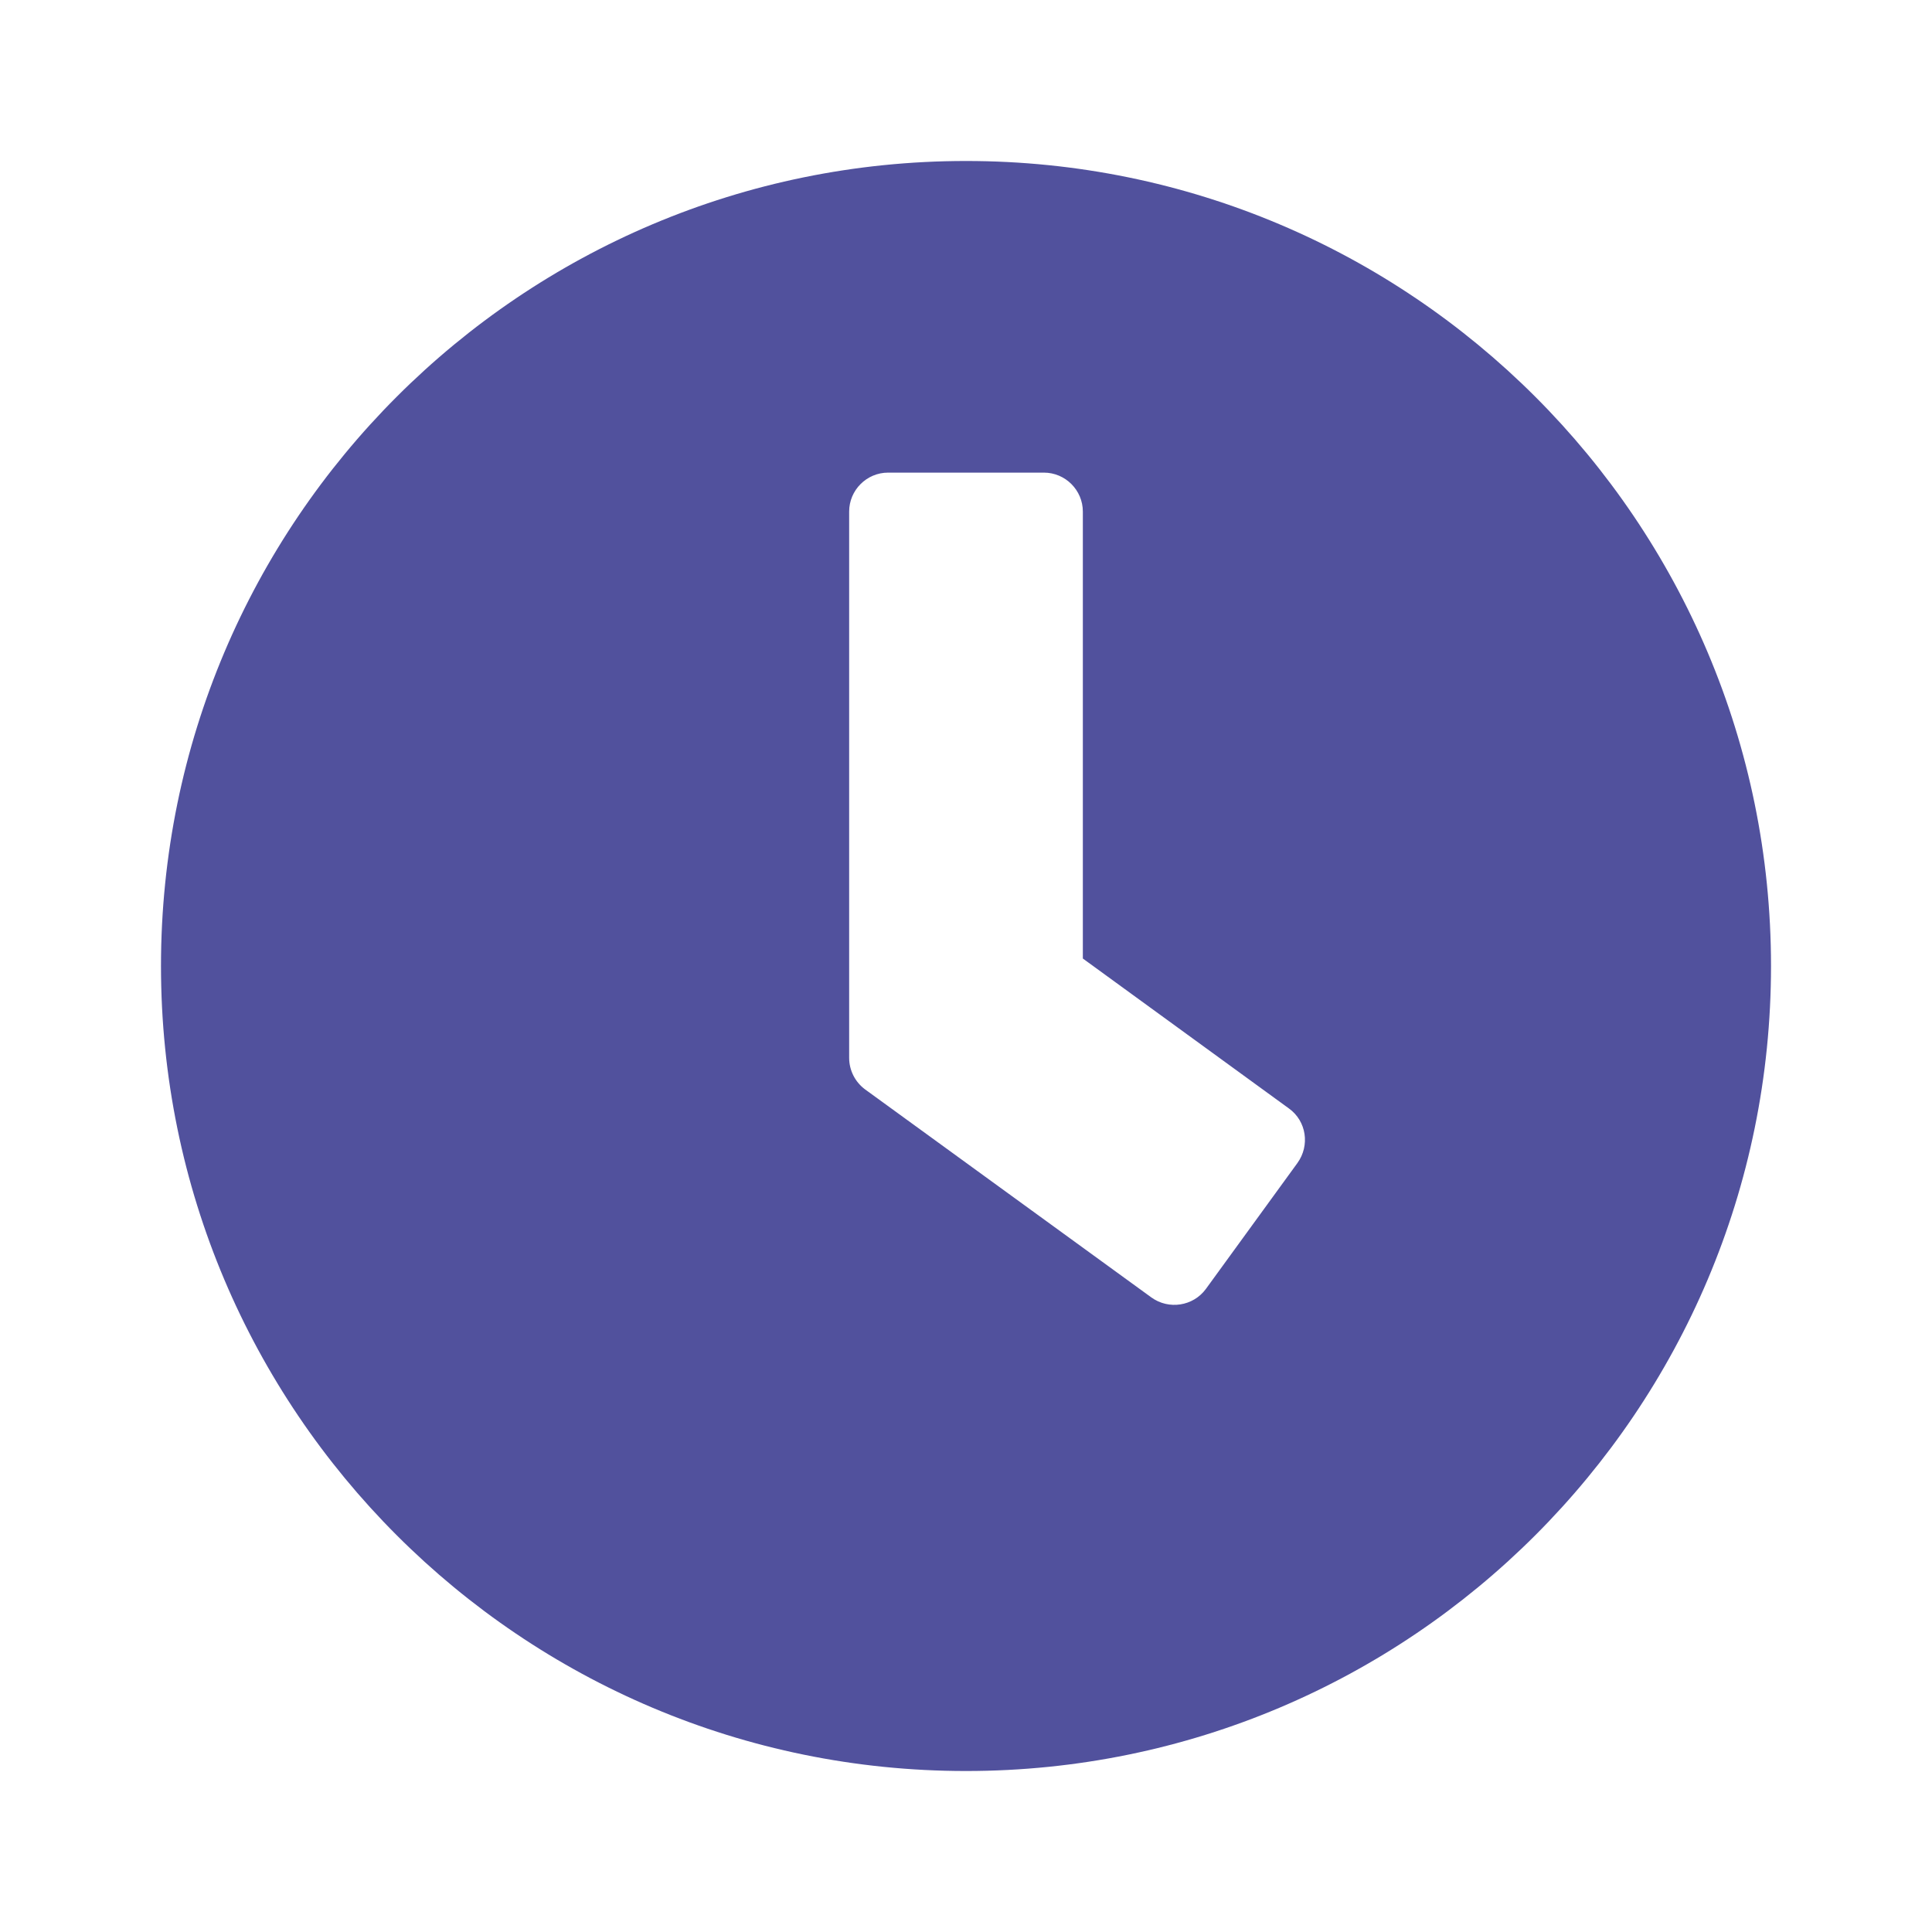 <svg width="46" height="46" viewBox="0 0 46 46" fill="none" xmlns="http://www.w3.org/2000/svg">
<path d="M23 3.833C12.412 3.833 3.833 12.412 3.833 23C3.833 33.588 12.412 42.167 23 42.167C33.588 42.167 42.167 33.588 42.167 23C42.167 12.412 33.588 3.833 23 3.833ZM27.413 30.891L20.596 25.937C20.357 25.759 20.218 25.481 20.218 25.187V12.18C20.218 11.67 20.635 11.253 21.145 11.253H24.855C25.365 11.253 25.782 11.67 25.782 12.18V22.822L30.69 26.393C31.107 26.694 31.192 27.274 30.891 27.691L28.711 30.69C28.41 31.099 27.83 31.192 27.413 30.891Z" fill="#51519D"/>
</svg>
